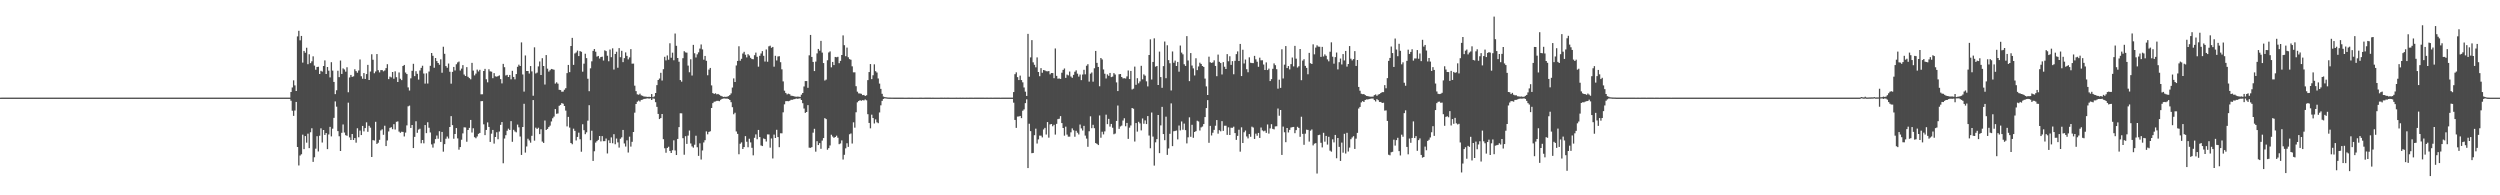 <?xml version="1.0" encoding="UTF-8"?>
<svg xmlns="http://www.w3.org/2000/svg" width="1920" height="150">
  <path d="M0 74.994h1v1.000H0zM1 74.982h1v1.000H1zM2 74.981h1v1.000H2zM3 74.980h1v1.000H3zM4 74.980h1v1.000H4zM5 74.978h1v1.000H5zM6 74.979h1v1.000H6zM7 74.979h1v1.000H7zM8 74.980h1v1.000H8zM9 74.981h1v1.000H9zM10 74.981h1v1.000H10zM11 74.979h1v1.000H11zM12 74.982h1v1.000H12zM13 74.981h1v1.000H13zM14 74.979h1v1.000H14zM15 74.980h1v1.000H15zM16 74.981h1v1.000H16zM17 74.980h1v1.000H17zM18 74.979h1v1.000H18zM19 74.974h1v1.000H19zM20 74.982h1v1.000H20zM21 74.978h1v1.000H21zM22 74.980h1v1.000H22zM23 74.979h1v1.000H23zM24 74.982h1v1.000H24zM25 74.979h1v1.000H25zM26 74.978h1v1.000H26zM27 74.982h1v1.000H27zM28 74.982h1v1.000H28zM29 74.980h1v1.000H29zM30 74.977h1v1.000H30zM31 74.977h1v1.000H31zM32 74.980h1v1.000H32zM33 74.981h1v1.000H33zM34 74.980h1v1.000H34zM35 74.979h1v1.000H35zM36 74.980h1v1.000H36zM37 74.980h1v1.000H37zM38 74.980h1v1.000H38zM39 74.981h1v1.000H39zM40 74.980h1v1.000H40zM41 74.979h1v1.000H41zM42 74.978h1v1.000H42zM43 74.980h1v1.000H43zM44 74.981h1v1.000H44zM45 74.979h1v1.000H45zM46 74.977h1v1.000H46zM47 74.981h1v1.000H47zM48 74.982h1v1.000H48zM49 74.981h1v1.000H49zM50 74.980h1v1.000H50zM51 74.979h1v1.000H51zM52 74.980h1v1.000H52zM53 74.981h1v1.000H53zM54 74.981h1v1.000H54zM55 74.978h1v1.000H55zM56 74.977h1v1.000H56zM57 74.979h1v1.000H57zM58 74.978h1v1.000H58zM59 74.979h1v1.000H59zM60 74.978h1v1.000H60zM61 74.979h1v1.000H61zM62 74.978h1v1.000H62zM63 74.980h1v1.000H63zM64 74.978h1v1.000H64zM65 74.978h1v1.000H65zM66 74.978h1v1.000H66zM67 74.977h1v1.000H67zM68 74.981h1v1.000H68zM69 74.978h1v1.000H69zM70 74.980h1v1.000H70zM71 74.977h1v1.000H71zM72 74.981h1v1.000H72zM73 74.980h1v1.000H73zM74 74.979h1v1.000H74zM75 74.979h1v1.000H75zM76 74.977h1v1.000H76zM77 74.979h1v1.000H77zM78 74.979h1v1.000H78zM79 74.981h1v1.000H79zM80 74.980h1v1.000H80zM81 74.979h1v1.000H81zM82 74.977h1v1.000H82zM83 74.979h1v1.000H83zM84 74.979h1v1.000H84zM85 74.979h1v1.000H85zM86 74.979h1v1.000H86zM87 74.979h1v1.000H87zM88 74.977h1v1.000H88zM89 74.980h1v1.000H89zM90 74.980h1v1.000H90zM91 74.979h1v1.000H91zM92 74.981h1v1.000H92zM93 74.979h1v1.000H93zM94 74.981h1v1.000H94zM95 74.979h1v1.000H95zM96 74.980h1v1.000H96zM97 74.977h1v1.000H97zM98 74.979h1v1.000H98zM99 74.980h1v1.000H99zM100 74.981h1v1.000H100zM101 74.980h1v1.000H101zM102 74.981h1v1.000H102zM103 74.981h1v1.000H103zM104 74.979h1v1.000H104zM105 74.980h1v1.000H105zM106 74.979h1v1.000H106zM107 74.979h1v1.000H107zM108 74.977h1v1.000H108zM109 74.980h1v1.000H109zM110 74.980h1v1.000H110zM111 74.977h1v1.000H111zM112 74.980h1v1.000H112zM113 74.980h1v1.000H113zM114 74.981h1v1.000H114zM115 74.979h1v1.000H115zM116 74.981h1v1.000H116zM117 74.981h1v1.000H117zM118 74.981h1v1.000H118zM119 74.978h1v1.000H119zM120 74.979h1v1.000H120zM121 74.980h1v1.000H121zM122 74.980h1v1.000H122zM123 74.979h1v1.000H123zM124 74.980h1v1.000H124zM125 74.981h1v1.000H125zM126 74.981h1v1.000H126zM127 74.977h1v1.000H127zM128 74.981h1v1.000H128zM129 74.979h1v1.000H129zM130 74.980h1v1.000H130zM131 74.980h1v1.000H131zM132 74.981h1v1.000H132zM133 74.978h1v1.000H133zM134 74.977h1v1.000H134zM135 74.981h1v1.000H135zM136 74.981h1v1.000H136zM137 74.982h1v1.000H137zM138 74.980h1v1.000H138zM139 74.981h1v1.000H139zM140 74.979h1v1.000H140zM141 74.978h1v1.000H141zM142 74.981h1v1.000H142zM143 74.976h1v1.000H143zM144 74.980h1v1.000H144zM145 74.977h1v1.000H145zM146 74.979h1v1.000H146zM147 74.980h1v1.000H147zM148 74.979h1v1.000H148zM149 74.979h1v1.000H149zM150 74.980h1v1.000H150zM151 74.981h1v1.000H151zM152 74.977h1v1.000H152zM153 74.980h1v1.000H153zM154 74.978h1v1.000H154zM155 74.979h1v1.000H155zM156 74.978h1v1.000H156zM157 74.980h1v1.000H157zM158 74.977h1v1.000H158zM159 74.978h1v1.000H159zM160 74.982h1v1.000H160zM161 74.980h1v1.000H161zM162 74.982h1v1.000H162zM163 74.980h1v1.000H163zM164 74.978h1v1.000H164zM165 74.978h1v1.000H165zM166 74.980h1v1.000H166zM167 74.979h1v1.000H167zM168 74.980h1v1.000H168zM169 74.976h1v1.000H169zM170 74.976h1v1.000H170zM171 74.980h1v1.000H171zM172 74.979h1v1.000H172zM173 74.979h1v1.000H173zM174 74.980h1v1.000H174zM175 74.978h1v1.000H175zM176 74.978h1v1.000H176zM177 74.980h1v1.000H177zM178 74.979h1v1.000H178zM179 74.979h1v1.000H179zM180 74.981h1v1.000H180zM181 74.980h1v1.000H181zM182 74.979h1v1.000H182zM183 74.980h1v1.000H183zM184 74.976h1v1.000H184zM185 74.977h1v1.000H185zM186 74.981h1v1.000H186zM187 74.982h1v1.000H187zM188 74.980h1v1.000H188zM189 74.981h1v1.000H189zM190 74.982h1v1.000H190zM191 74.976h1v1.000H191zM192 74.982h1v1.000H192zM193 74.980h1v1.000H193zM194 74.980h1v1.000H194zM195 74.981h1v1.000H195zM196 74.980h1v1.000H196zM197 74.979h1v1.000H197zM198 74.981h1v1.000H198zM199 74.980h1v1.000H199zM200 74.980h1v1.000H200zM201 74.978h1v1.000H201zM202 74.977h1v1.000H202zM203 74.977h1v1.000H203zM204 74.978h1v1.000H204zM205 74.979h1v1.000H205zM206 74.979h1v1.000H206zM207 74.979h1v1.000H207zM208 74.979h1v1.000H208zM209 74.980h1v1.000H209zM210 74.976h1v1.000H210zM211 74.977h1v1.000H211zM212 74.978h1v1.000H212zM213 74.981h1v1.000H213zM214 74.983h1v1.000H214zM215 74.978h1v1.000H215zM216 74.978h1v1.000H216zM217 74.979h1v1.000H217zM218 74.977h1v1.000H218zM219 74.978h1v1.000H219zM220 74.980h1v1.000H220zM221 74.979h1v1.000H221zM222 74.978h1v1.000H222zM223 70.678h1v6.701H223zM224 67.166h1v17.887H224zM225 61.720h1v27.256H225zM226 65.596h1v19.280H226zM227 69.871h1v8.427H227zM228 27.955h1v84.940H228zM229 23.649h1v103.404H229zM230 30.958h1v88.467H230zM231 27.616h1v90.879H231zM232 48.078h1v55.349H232zM233 39.111h1v75.443H233zM234 40.510h1v64.005H234zM235 36.660h1v72.884H235zM236 49.280h1v53.387H236zM237 41.676h1v72.110H237zM238 48.500h1v53.068H238zM239 47.121h1v51.401H239zM240 43.261h1v81.059H240zM241 50.377h1v70.429H241zM242 53.577h1v60.595H242zM243 51.448h1v53.164H243zM244 51.244h1v65.084H244zM245 56.854h1v47.415H245zM246 54.385h1v44.186H246zM247 55.013h1v54.450H247zM248 50.706h1v49.130H248zM249 46.364h1v57.268H249zM250 56.834h1v45.344H250zM251 51.480h1v63.058H251zM252 54.270h1v48.991H252zM253 59.434h1v38.008H253zM254 47.769h1v57.010H254zM255 54.226h1v44.613H255zM256 62.904h1v27.628H256zM257 72.275h1v5.602H257zM258 69.311h1v12.604H258zM259 54.336h1v46.395H259zM260 59.244h1v45.417H260zM261 46.510h1v69.473H261zM262 56.766h1v45.206H262zM263 52.549h1v43.016H263zM264 53.340h1v48.429H264zM265 55.060h1v48.753H265zM266 51.662h1v52.625H266zM267 70.860h1v7.978H267zM268 59.495h1v46.033H268zM269 57.543h1v49.988H269zM270 59.027h1v43.869H270zM271 58.635h1v48.905H271zM272 53.216h1v52.813H272zM273 54.631h1v54.921H273zM274 55.859h1v42.625H274zM275 54.126h1v51.295H275zM276 45.654h1v54.657H276zM277 58.551h1v45.201H277zM278 60.483h1v36.244H278zM279 56.131h1v44.765H279zM280 60.602h1v37.776H280zM281 56.906h1v37.022H281zM282 49.808h1v51.397H282zM283 61.446h1v35.178H283zM284 54.945h1v43.112H284zM285 41.672h1v78.905H285zM286 45.887h1v61.752H286zM287 56.283h1v51.671H287zM288 54.895h1v38.650H288zM289 41.528h1v69.009H289zM290 53.938h1v55.681H290zM291 55.619h1v51.755H291zM292 53.864h1v46.341H292zM293 53.806h1v45.543H293zM294 54.776h1v48.773H294zM295 54.100h1v42.467H295zM296 52.301h1v59.901H296zM297 49.329h1v58.532H297zM298 60.761h1v40.213H298zM299 58.849h1v39.350H299zM300 59.425h1v38.248H300zM301 55.286h1v43.950H301zM302 60.457h1v34.946H302zM303 54.800h1v44.658H303zM304 59.269h1v34.256H304zM305 62.990h1v30.250H305zM306 55.663h1v45.401H306zM307 60.457h1v41.513H307zM308 61.527h1v39.637H308zM309 50.696h1v50.640H309zM310 49.872h1v54.932H310zM311 55.714h1v46.113H311zM312 56.877h1v39.426H312zM313 67.111h1v14.541H313zM314 69.510h1v11.583H314zM315 60.155h1v38.123H315zM316 54.362h1v41.632H316zM317 49.019h1v64.702H317zM318 58.490h1v46.613H318zM319 54.699h1v38.447H319zM320 56.660h1v45.319H320zM321 61.133h1v38.425H321zM322 54.138h1v44.733H322zM323 52.124h1v57.888H323zM324 50.482h1v57.020H324zM325 56.490h1v53.610H325zM326 64.230h1v31.809H326zM327 56.336h1v45.895H327zM328 64.138h1v29.759H328zM329 54.926h1v43.174H329zM330 50.510h1v51.225H330zM331 40.706h1v70.200H331zM332 42.865h1v70.479H332zM333 52.017h1v58.128H333zM334 44.529h1v62.302H334zM335 46.895h1v57.219H335zM336 48.364h1v58.196H336zM337 49.710h1v51.059H337zM338 45.572h1v63.425H338zM339 55.836h1v45.473H339zM340 35.879h1v80.622H340zM341 41.340h1v69.376H341zM342 50.735h1v55.805H342zM343 52.036h1v52.829H343zM344 48.801h1v57.616H344zM345 55.105h1v42.449H345zM346 64.278h1v24.909H346zM347 55.203h1v40.906H347zM348 51.400h1v55.124H348zM349 54.138h1v48.794H349zM350 49.343h1v48.987H350zM351 47.943h1v58.325H351zM352 47.251h1v67.678H352zM353 54.174h1v58.764H353zM354 52.709h1v54.629H354zM355 50.041h1v52.410H355zM356 57.265h1v40.551H356zM357 58.367h1v39.527H357zM358 51.575h1v57.261H358zM359 58.982h1v40.842H359zM360 60.014h1v38.168H360zM361 60.907h1v31.211H361zM362 48.269h1v53.528H362zM363 54.204h1v44.318H363zM364 57.920h1v47.426H364zM365 56.538h1v49.659H365zM366 53.470h1v51.346H366zM367 54.895h1v47.907H367zM368 53.612h1v48.459H368zM369 72.452h1v5.284H369zM370 72.394h1v5.251H370zM371 54.534h1v40.964H371zM372 52.882h1v50.925H372zM373 60.876h1v38.919H373zM374 63.217h1v30.802H374zM375 53.212h1v44.262H375zM376 54.799h1v54.199H376zM377 55.028h1v47.618H377zM378 60.054h1v39.732H378zM379 56.153h1v54.110H379zM380 58.616h1v46.577H380zM381 58.900h1v42.693H381zM382 58.462h1v48.495H382zM383 57.911h1v43.109H383zM384 60.775h1v35.140H384zM385 64.037h1v29.693H385zM386 49.073h1v76.316H386zM387 51.609h1v54.804H387zM388 57.981h1v45.831H388zM389 57.500h1v42.908H389zM390 59.143h1v39.675H390zM391 57.529h1v42.323H391zM392 60.928h1v32.122H392zM393 54.399h1v54.526H393zM394 59.082h1v40.583H394zM395 60.932h1v40.026H395zM396 56.880h1v44.746H396zM397 51.304h1v44.401H397zM398 49.668h1v48.126H398zM399 50.695h1v54.168H399zM400 32.544h1v86.468H400zM401 57.206h1v40.352H401zM402 70.357h1v9.359H402zM403 42.595h1v74.610H403zM404 54.524h1v57.953H404zM405 54.550h1v51.974H405zM406 56.469h1v51.395H406zM407 50.714h1v58.850H407zM408 54.842h1v49.458H408zM409 73.547h1v3.314H409zM410 36.357h1v71.658H410zM411 56.428h1v41.645H411zM412 55.734h1v43.290H412zM413 51.011h1v47.076H413zM414 47.195h1v55.795H414zM415 57.583h1v41.702H415zM416 44.702h1v64.059H416zM417 50.695h1v59.067H417zM418 64.942h1v27.607H418zM419 42.290h1v57.551H419zM420 52.752h1v46.270H420zM421 55.012h1v42.584H421zM422 53.898h1v42.589H422zM423 52.954h1v40.327H423zM424 53.192h1v37.632H424zM425 53.540h1v36.024H425zM426 64.202h1v19.542H426zM427 63.210h1v24.175H427zM428 64.279h1v22.869H428zM429 68.969h1v12.294H429zM430 69.158h1v11.395H430zM431 70.462h1v8.716H431zM432 70.368h1v9.281H432zM433 68.920h1v12.505H433zM434 67.725h1v17.222H434zM435 56.157h1v40.925H435zM436 49.869h1v39.896H436zM437 55.380h1v42.608H437zM438 35.353h1v74.448H438zM439 29.107h1v81.683H439zM440 49.801h1v49.041H440zM441 41.084h1v59.410H441zM442 40.307h1v67.565H442zM443 38.868h1v66.285H443zM444 43.039h1v58.859H444zM445 39.199h1v67.754H445zM446 39.805h1v76.711H446zM447 55.029h1v40.395H447zM448 48.898h1v51.097H448zM449 41.265h1v61.805H449zM450 44.629h1v57.026H450zM451 60.447h1v32.206H451zM452 70.054h1v10.743H452zM453 52.495h1v55.162H453zM454 47.093h1v53.325H454zM455 39.079h1v84.514H455zM456 37.650h1v78.527H456zM457 39.757h1v69.778H457zM458 43.494h1v64.881H458zM459 42.938h1v64.463H459zM460 44.967h1v59.504H460zM461 43.753h1v64.867H461zM462 43.520h1v61.045H462zM463 46.501h1v61.942H463zM464 38.660h1v69.719H464zM465 39.267h1v67.135H465zM466 42.825h1v75.020H466zM467 47.060h1v60.706H467zM468 38.065h1v71.808H468zM469 43.936h1v61.600H469zM470 37.114h1v72.911H470zM471 53.393h1v49.690H471zM472 41.484h1v69.318H472zM473 39.753h1v66.633H473zM474 52.002h1v57.350H474zM475 36.953h1v76.410H475zM476 43.914h1v62.654H476zM477 39.028h1v66.460H477zM478 47.730h1v52.053H478zM479 44.669h1v65.530H479zM480 40.237h1v72.305H480zM481 42.893h1v64.891H481zM482 45.637h1v71.487H482zM483 44.106h1v60.843H483zM484 37.757h1v74.832H484zM485 48.898h1v60.028H485zM486 48.823h1v52.562H486zM487 65.784h1v20.750H487zM488 70.000h1v9.849H488zM489 72.446h1v5.637H489zM490 72.740h1v4.542H490zM491 71.920h1v6.081H491zM492 73.220h1v3.522H492zM493 73.590h1v2.974H493zM494 74.063h1v1.928H494zM495 74.211h1v1.643H495zM496 74.274h1v1.404H496zM497 74.424h1v1.094H497zM498 74.274h1v1.481H498zM499 74.497h1v1.000H499zM500 72.254h1v4.534H500zM501 74.641h1v1.000H501zM502 74.057h1v1.793H502zM503 71.417h1v7.082H503zM504 65.366h1v16.708H504zM505 61.448h1v26.037H505zM506 60.301h1v31.146H506zM507 55.899h1v34.793H507zM508 61.872h1v25.702H508zM509 53.137h1v53.786H509zM510 43.607h1v70.271H510zM511 46.374h1v70.934H511zM512 42.576h1v71.023H512zM513 45.892h1v66.795H513zM514 33.240h1v82.696H514zM515 44.327h1v73.156H515zM516 40.470h1v74.925H516zM517 46.293h1v61.506H517zM518 25.728h1v89.816H518zM519 35.182h1v83.884H519zM520 44.533h1v62.169H520zM521 47.403h1v50.213H521zM522 61.476h1v25.520H522zM523 62.739h1v24.312H523zM524 44.707h1v61.437H524zM525 39.307h1v79.550H525zM526 40.248h1v64.360H526zM527 40.448h1v70.067H527zM528 50.401h1v53.765H528zM529 55.507h1v44.742H529zM530 45.492h1v64.696H530zM531 57.983h1v54.436H531zM532 34.435h1v78.949H532zM533 40.917h1v70.227H533zM534 44.144h1v60.089H534zM535 41.716h1v71.383H535zM536 40.197h1v79.512H536zM537 37.304h1v72.773H537zM538 34.137h1v88.377H538zM539 37.957h1v77.593H539zM540 45.841h1v63.572H540zM541 42.980h1v64.709H541zM542 46.683h1v54.233H542zM543 57.826h1v45.328H543zM544 53.473h1v47.850H544zM545 52.192h1v48.637H545zM546 65.562h1v17.400H546zM547 71.490h1v7.706H547zM548 72.123h1v6.030H548zM549 71.620h1v6.289H549zM550 72.448h1v5.000H550zM551 72.152h1v5.242H551zM552 72.804h1v4.893H552zM553 73.520h1v3.110H553zM554 73.902h1v2.081H554zM555 74.442h1v1.249H555zM556 74.296h1v1.308H556zM557 74.375h1v1.390H557zM558 74.193h1v1.536H558zM559 73.838h1v2.186H559zM560 73.011h1v3.797H560zM561 71.730h1v6.747H561zM562 67.201h1v15.128H562zM563 60.234h1v27.516H563zM564 62.960h1v23.617H564zM565 50.269h1v50.695H565zM566 46.820h1v56.009H566zM567 35.518h1v82.973H567zM568 46.654h1v63.758H568zM569 45.165h1v64.177H569zM570 41.116h1v73.293H570zM571 39.785h1v73.184H571zM572 42.040h1v62.488H572zM573 44.059h1v64.816H573zM574 41.624h1v71.462H574zM575 42.645h1v63.917H575zM576 44.375h1v64.998H576zM577 45.366h1v68.125H577zM578 45.533h1v73.760H578zM579 42.405h1v63.441H579zM580 40.421h1v62.786H580zM581 43.608h1v63.370H581zM582 51.196h1v48.575H582zM583 42.879h1v62.412H583zM584 41.058h1v70.677H584zM585 39.287h1v72.885H585zM586 42.876h1v63.455H586zM587 47.277h1v59.542H587zM588 37.975h1v70.710H588zM589 47.390h1v55.807H589zM590 35.576h1v67.704H590zM591 35.097h1v78.324H591zM592 36.723h1v69.607H592zM593 36.050h1v85.627H593zM594 51.212h1v52.150H594zM595 42.832h1v63.145H595zM596 46.448h1v53.248H596zM597 43.352h1v61.898H597zM598 43.183h1v69.877H598zM599 47.789h1v54.567H599zM600 53.226h1v49.171H600zM601 62.531h1v23.717H601zM602 69.623h1v10.510H602zM603 71.375h1v6.329H603zM604 72.504h1v5.106H604zM605 71.938h1v5.817H605zM606 72.323h1v5.099H606zM607 73.470h1v3.163H607zM608 73.648h1v3.023H608zM609 73.808h1v2.493H609zM610 74.121h1v1.951H610zM611 74.313h1v1.351H611zM612 74.184h1v1.708H612zM613 74.249h1v1.475H613zM614 74.462h1v1.049H614zM615 72.718h1v4.105H615zM616 71.443h1v7.808H616zM617 66.424h1v16.956H617zM618 62.252h1v24.426H618zM619 62.264h1v23.747H619zM620 67.430h1v13.300H620zM621 42.484h1v70.909H621zM622 26.814h1v86.764H622zM623 43.732h1v69.279H623zM624 47.589h1v54.324H624zM625 54.579h1v44.353H625zM626 47.294h1v69.170H626zM627 40.989h1v67.449H627zM628 37.560h1v73.829H628zM629 38.925h1v70.989H629zM630 31.411h1v82.870H630zM631 40.397h1v67.580H631zM632 48.416h1v57.624H632zM633 61.836h1v28.883H633zM634 61.129h1v30.390H634zM635 46.309h1v68.688H635zM636 40.276h1v73.485H636zM637 39.463h1v72.263H637zM638 51.693h1v51.770H638zM639 47.566h1v57.278H639zM640 49.971h1v55.912H640zM641 43.711h1v61.483H641zM642 43.985h1v60.214H642zM643 43.643h1v62.153H643zM644 48.513h1v62.248H644zM645 46.758h1v63.425H645zM646 42.227h1v65.576H646zM647 27.194h1v95.348H647zM648 34.736h1v84.149H648zM649 43.143h1v70.779H649zM650 36.559h1v73.455H650zM651 43.991h1v68.821H651zM652 45.415h1v57.722H652zM653 45.884h1v56.595H653zM654 50.955h1v59.252H654zM655 55.533h1v38.427H655zM656 55.562h1v42.461H656zM657 66.186h1v20.043H657zM658 70.404h1v8.181H658zM659 71.735h1v5.810H659zM660 71.756h1v5.205H660zM661 72.041h1v5.378H661zM662 73.068h1v3.825H662zM663 72.920h1v4.220H663zM664 73.746h1v2.630H664zM665 73.176h1v3.860H665zM666 61.524h1v26.163H666zM667 55.356h1v39.046H667zM668 49.209h1v49.331H668zM669 60.788h1v27.254H669zM670 57.801h1v32.838H670zM671 49.417h1v45.387H671zM672 54.669h1v37.025H672zM673 55.720h1v38.235H673zM674 60.279h1v34.350H674zM675 64.210h1v22.161H675zM676 68.226h1v12.673H676zM677 72.018h1v5.435H677zM678 74.134h1v1.855H678zM679 74.542h1v1.000H679zM680 74.685h1v1.000H680zM681 74.831h1v1.000H681zM682 74.886h1v1.000H682zM683 74.927h1v1.000H683zM684 74.933h1v1.000H684zM685 74.953h1v1.000H685zM686 74.961h1v1.000H686zM687 74.980h1v1.000H687zM688 74.979h1v1.000H688zM689 74.969h1v1.000H689zM690 74.977h1v1.000H690zM691 74.978h1v1.000H691zM692 74.981h1v1.000H692zM693 74.982h1v1.000H693zM694 74.984h1v1.000H694zM695 74.984h1v1.000H695zM696 74.985h1v1.000H696zM697 74.982h1v1.000H697zM698 74.983h1v1.000H698zM699 74.984h1v1.000H699zM700 74.983h1v1.000H700zM701 74.985h1v1.000H701zM702 74.986h1v1.000H702zM703 74.985h1v1.000H703zM704 74.985h1v1.000H704zM705 74.985h1v1.000H705zM706 74.982h1v1.000H706zM707 74.983h1v1.000H707zM708 74.984h1v1.000H708zM709 74.984h1v1.000H709zM710 74.983h1v1.000H710zM711 74.980h1v1.000H711zM712 74.982h1v1.000H712zM713 74.983h1v1.000H713zM714 74.983h1v1.000H714zM715 74.985h1v1.000H715zM716 74.982h1v1.000H716zM717 74.984h1v1.000H717zM718 74.984h1v1.000H718zM719 74.984h1v1.000H719zM720 74.985h1v1.000H720zM721 74.985h1v1.000H721zM722 74.983h1v1.000H722zM723 74.983h1v1.000H723zM724 74.984h1v1.000H724zM725 74.982h1v1.000H725zM726 74.985h1v1.000H726zM727 74.983h1v1.000H727zM728 74.983h1v1.000H728zM729 74.985h1v1.000H729zM730 74.984h1v1.000H730zM731 74.984h1v1.000H731zM732 74.984h1v1.000H732zM733 74.985h1v1.000H733zM734 74.983h1v1.000H734zM735 74.984h1v1.000H735zM736 74.985h1v1.000H736zM737 74.980h1v1.000H737zM738 74.984h1v1.000H738zM739 74.983h1v1.000H739zM740 74.984h1v1.000H740zM741 74.984h1v1.000H741zM742 74.982h1v1.000H742zM743 74.984h1v1.000H743zM744 74.982h1v1.000H744zM745 74.983h1v1.000H745zM746 74.983h1v1.000H746zM747 74.984h1v1.000H747zM748 74.983h1v1.000H748zM749 74.983h1v1.000H749zM750 74.982h1v1.000H750zM751 74.983h1v1.000H751zM752 74.983h1v1.000H752zM753 74.983h1v1.000H753zM754 74.981h1v1.000H754zM755 74.981h1v1.000H755zM756 74.984h1v1.000H756zM757 74.983h1v1.000H757zM758 74.983h1v1.000H758zM759 74.984h1v1.000H759zM760 74.982h1v1.000H760zM761 74.980h1v1.000H761zM762 74.984h1v1.000H762zM763 74.983h1v1.000H763zM764 74.981h1v1.000H764zM765 74.983h1v1.000H765zM766 74.982h1v1.000H766zM767 74.980h1v1.000H767zM768 74.985h1v1.000H768zM769 74.983h1v1.000H769zM770 74.982h1v1.000H770zM771 74.983h1v1.000H771zM772 74.983h1v1.000H772zM773 74.983h1v1.000H773zM774 74.983h1v1.000H774zM775 74.983h1v1.000H775zM776 74.982h1v1.000H776zM777 74.982h1v1.000H777zM778 70.690h1v8.151H778zM779 56.989h1v35.133H779zM780 55.564h1v42.643H780zM781 59.226h1v30.337H781zM782 61.514h1v27.943H782zM783 58.079h1v30.966H783zM784 61.515h1v29.188H784zM785 63.233h1v21.801H785zM786 67.174h1v16.830H786zM787 70.414h1v8.807H787zM788 73.678h1v2.612H788zM789 26.030h1v103.041H789zM790 58.912h1v36.133H790zM791 44.079h1v56.627H791zM792 30.799h1v86.835H792zM793 47.862h1v69.594H793zM794 49.754h1v54.079H794zM795 51.729h1v47.086H795zM796 44.106h1v66.154H796zM797 55.271h1v51.781H797zM798 58.517h1v45.635H798zM799 52.315h1v51.891H799zM800 55.857h1v49.642H800zM801 53.763h1v45.649H801zM802 54.063h1v44.151H802zM803 54.687h1v48.651H803zM804 54.769h1v38.993H804zM805 54.568h1v51.162H805zM806 57.077h1v38.444H806zM807 56.047h1v39.162H807zM808 56.117h1v40.842H808zM809 60.064h1v35.794H809zM810 37.244h1v66.138H810zM811 58.278h1v36.838H811zM812 60.419h1v31.065H812zM813 60.284h1v30.923H813zM814 60.639h1v28.527H814zM815 55.867h1v38.662H815zM816 53.646h1v44.657H816zM817 52.588h1v51.601H817zM818 59.798h1v37.493H818zM819 57.309h1v46.053H819zM820 57.890h1v47.082H820zM821 54.936h1v50.014H821zM822 58.780h1v42.841H822zM823 59.758h1v38.828H823zM824 57.508h1v42.568H824zM825 55.077h1v49.936H825zM826 54.033h1v46.423H826zM827 56.594h1v45.351H827zM828 58.821h1v44.433H828zM829 57.254h1v38.362H829zM830 61.563h1v37.051H830zM831 57.232h1v43.020H831zM832 53.582h1v43.106H832zM833 57.087h1v47.041H833zM834 50.470h1v55.995H834zM835 49.285h1v63.446H835zM836 62.678h1v38.124H836zM837 56.588h1v32.766H837zM838 55.653h1v42.784H838zM839 62.729h1v33.120H839zM840 52.429h1v46.030H840zM841 39.131h1v70.722H841zM842 48.260h1v62.208H842zM843 51.405h1v59.987H843zM844 66.237h1v22.444H844zM845 44.562h1v61.222H845zM846 45.682h1v55.501H846zM847 53.351h1v49.856H847zM848 56.618h1v44.285H848zM849 60.257h1v27.791H849zM850 57.132h1v38.212H850zM851 58.227h1v33.085H851zM852 56.029h1v41.207H852zM853 59.249h1v35.911H853zM854 58.810h1v39.289H854zM855 56.150h1v46.980H855zM856 57.248h1v45.293H856zM857 63.284h1v29.569H857zM858 69.946h1v11.122H858zM859 57.021h1v41.931H859zM860 56.842h1v40.291H860zM861 59.117h1v37.357H861zM862 60.201h1v32.351H862zM863 60.032h1v30.794H863zM864 60.306h1v36.675H864zM865 58.699h1v35.690H865zM866 54.105h1v52.542H866zM867 60.712h1v37.332H867zM868 54.486h1v41.851H868zM869 68.692h1v14.243H869zM870 68.076h1v15.439H870zM871 51.133h1v57.568H871zM872 65.148h1v29.388H872zM873 60.059h1v41.024H873zM874 64.022h1v29.533H874zM875 62.499h1v32.246H875zM876 50.557h1v49.600H876zM877 60.913h1v30.087H877zM878 57.117h1v37.928H878zM879 58.100h1v34.364H879zM880 62.478h1v32.804H880zM881 66.329h1v22.789H881zM882 42.259h1v61.815H882zM883 30.228h1v83.663H883zM884 61.065h1v25.380H884zM885 47.586h1v57.342H885zM886 29.446h1v97.746H886zM887 51.226h1v58.080H887zM888 50.694h1v56.169H888zM889 65.261h1v23.038H889zM890 39.629h1v77.980H890zM891 59.195h1v37.115H891zM892 67.445h1v14.651H892zM893 50.810h1v52.161H893zM894 31.909h1v75.751H894zM895 60.082h1v29.514H895zM896 34.782h1v84.170H896zM897 46.195h1v67.830H897zM898 48.613h1v54.167H898zM899 69.453h1v9.971H899zM900 39.539h1v72.712H900zM901 48.190h1v52.599H901zM902 46.548h1v54.001H902zM903 50.667h1v49.584H903zM904 47.556h1v59.492H904zM905 55.038h1v41.383H905zM906 34.974h1v65.184H906zM907 40.375h1v52.915H907zM908 41.729h1v57.891H908zM909 49.331h1v45.606H909zM910 50.657h1v49.273H910zM911 27.762h1v82.384H911zM912 46.425h1v59.056H912zM913 62.303h1v27.795H913zM914 40.765h1v64.279H914zM915 50.335h1v45.536H915zM916 52.522h1v53.308H916zM917 57.959h1v43.424H917zM918 44.736h1v55.993H918zM919 53.882h1v38.863H919zM920 51.040h1v42.253H920zM921 48.142h1v52.088H921zM922 49.100h1v48.741H922zM923 50.708h1v46.474H923zM924 51.417h1v43.874H924zM925 60.377h1v29.517H925zM926 66.359h1v16.658H926zM927 72.952h1v3.965H927zM928 43.518h1v66.132H928zM929 47.814h1v48.854H929zM930 48.330h1v55.723H930zM931 47.936h1v53.990H931zM932 46.358h1v53.386H932zM933 50.623h1v45.957H933zM934 58.499h1v33.707H934zM935 41.911h1v60.770H935zM936 47.464h1v52.507H936zM937 48.417h1v52.433H937zM938 57.212h1v35.843H938zM939 47.703h1v52.781H939zM940 51.251h1v45.309H940zM941 52.975h1v43.578H941zM942 41.589h1v62.012H942zM943 47.075h1v50.738H943zM944 43.194h1v60.511H944zM945 49.816h1v48.292H945zM946 46.937h1v51.224H946zM947 57.035h1v40.222H947zM948 46.708h1v55.478H948zM949 41.567h1v65.843H949zM950 39.490h1v64.877H950zM951 46.837h1v52.775H951zM952 33.759h1v82.736H952zM953 58.407h1v39.392H953zM954 38.179h1v71.644H954zM955 48.729h1v52.875H955zM956 45.711h1v54.560H956zM957 53.149h1v51.675H957zM958 55.486h1v50.825H958zM959 44.017h1v58.935H959zM960 48.171h1v56.911H960zM961 48.429h1v48.834H961zM962 48.493h1v49.434H962zM963 42.926h1v63.751H963zM964 45.590h1v57.049H964zM965 47.412h1v56.835H965zM966 51.322h1v50.788H966zM967 44.294h1v61.657H967zM968 46.339h1v51.606H968zM969 46.308h1v53.854H969zM970 49.575h1v51.305H970zM971 53.738h1v46.591H971zM972 47.930h1v54.089H972zM973 53.786h1v41.822H973zM974 52.709h1v49.895H974zM975 62.276h1v36.309H975zM976 60.775h1v34.590H976zM977 52.843h1v46.129H977zM978 48.712h1v50.676H978zM979 50.070h1v46.992H979zM980 53.161h1v43.835H980zM981 68.099h1v15.272H981zM982 61.160h1v27.705H982zM983 67.465h1v17.022H983zM984 37.859h1v81.119H984zM985 60.279h1v36.948H985zM986 49.659h1v51.923H986zM987 35.399h1v73.814H987zM988 52.267h1v46.027H988zM989 50.756h1v50.968H989zM990 53.284h1v46.454H990zM991 49.244h1v48.703H991zM992 44.172h1v53.484H992zM993 50.989h1v46.485H993zM994 35.216h1v67.105H994zM995 45.071h1v54.872H995zM996 51.885h1v45.482H996zM997 50.888h1v47.345H997zM998 37.621h1v67.459H998zM999 61.618h1v28.012H999zM1000 46.541h1v56.281H1000zM1001 45.480h1v65.751H1001zM1002 50.572h1v52.104H1002zM1003 52.144h1v47.420H1003zM1004 57.059h1v42.730H1004zM1005 40.586h1v68.152H1005zM1006 48.559h1v51.809H1006zM1007 49.165h1v50.275H1007zM1008 34.038h1v77.619H1008zM1009 41.746h1v68.606H1009zM1010 36.542h1v73.399H1010zM1011 34.833h1v98.430H1011zM1012 35.776h1v68.000H1012zM1013 35.868h1v67.602H1013zM1014 43.667h1v65.989H1014zM1015 35.969h1v77.231H1015zM1016 43.389h1v58.585H1016zM1017 41.769h1v67.054H1017zM1018 42.866h1v61.515H1018zM1019 45.593h1v65.483H1019zM1020 47.096h1v57.955H1020zM1021 39.711h1v76.003H1021zM1022 32.528h1v83.977H1022zM1023 43.530h1v63.464H1023zM1024 48.900h1v60.476H1024zM1025 43.900h1v59.733H1025zM1026 40.322h1v81.228H1026zM1027 53.275h1v52.692H1027zM1028 47.786h1v65.004H1028zM1029 44.955h1v78.641H1029zM1030 49.510h1v60.012H1030zM1031 41.512h1v75.731H1031zM1032 46.440h1v56.313H1032zM1033 39.114h1v78.785H1033zM1034 51.138h1v50.829H1034zM1035 49.138h1v67.244H1035zM1036 35.368h1v77.967H1036zM1037 45.049h1v61.841H1037zM1038 46.383h1v59.213H1038zM1039 45.385h1v59.207H1039zM1040 39.286h1v75.084H1040zM1041 50.621h1v55.877H1041zM1042 46.104h1v55.930H1042zM1043 66.761h1v16.582H1043zM1044 69.706h1v12.405H1044zM1045 72.008h1v6.638H1045zM1046 72.320h1v5.367H1046zM1047 72.246h1v6.085H1047zM1048 72.997h1v3.829H1048zM1049 73.662h1v2.687H1049zM1050 73.840h1v2.570H1050zM1051 74.088h1v1.979H1051zM1052 74.226h1v1.624H1052zM1053 74.230h1v1.418H1053zM1054 74.214h1v1.466H1054zM1055 73.068h1v3.758H1055zM1056 72.539h1v5.383H1056zM1057 73.599h1v2.552H1057zM1058 72.585h1v4.388H1058zM1059 72.224h1v6.042H1059zM1060 71.437h1v6.849H1060zM1061 70.766h1v8.321H1061zM1062 70.736h1v8.184H1062zM1063 65.376h1v19.559H1063zM1064 67.793h1v16.983H1064zM1065 60.003h1v32.893H1065zM1066 46.721h1v72.131H1066zM1067 44.476h1v74.842H1067zM1068 35.755h1v81.162H1068zM1069 40.770h1v75.829H1069zM1070 51.421h1v55.825H1070zM1071 29.575h1v82.239H1071zM1072 38.034h1v69.568H1072zM1073 43.168h1v62.677H1073zM1074 33.654h1v82.421H1074zM1075 38.994h1v80.426H1075zM1076 49.397h1v54.038H1076zM1077 47.889h1v57.135H1077zM1078 63.534h1v23.342H1078zM1079 65.822h1v18.904H1079zM1080 46.750h1v66.100H1080zM1081 38.134h1v80.396H1081zM1082 41.422h1v64.946H1082zM1083 39.891h1v69.785H1083zM1084 37.834h1v68.109H1084zM1085 46.529h1v46.705H1085zM1086 44.918h1v61.141H1086zM1087 44.880h1v59.688H1087zM1088 38.440h1v77.369H1088zM1089 45.130h1v62.471H1089zM1090 41.084h1v65.200H1090zM1091 46.967h1v72.027H1091zM1092 30.588h1v90.488H1092zM1093 35.789h1v84.796H1093zM1094 34.515h1v78.087H1094zM1095 38.798h1v76.595H1095zM1096 47.202h1v61.028H1096zM1097 44.549h1v62.791H1097zM1098 47.293h1v58.256H1098zM1099 54.458h1v47.128H1099zM1100 51.580h1v45.340H1100zM1101 53.693h1v50.639H1101zM1102 64.153h1v20.356H1102zM1103 70.262h1v8.969H1103zM1104 72.050h1v6.109H1104zM1105 72.233h1v5.799H1105zM1106 72.036h1v6.912H1106zM1107 71.256h1v7.567H1107zM1108 61.762h1v25.938H1108zM1109 50.911h1v45.697H1109zM1110 53.377h1v36.361H1110zM1111 55.297h1v34.006H1111zM1112 55.326h1v34.732H1112zM1113 62.095h1v23.254H1113zM1114 54.450h1v41.931H1114zM1115 61.376h1v30.069H1115zM1116 55.243h1v39.838H1116zM1117 55.986h1v34.560H1117zM1118 55.483h1v39.236H1118zM1119 48.643h1v46.944H1119zM1120 56.367h1v38.709H1120zM1121 44.676h1v64.750H1121zM1122 32.931h1v99.530H1122zM1123 28.391h1v97.202H1123zM1124 41.553h1v72.905H1124zM1125 38.895h1v74.220H1125zM1126 38.033h1v83.871H1126zM1127 41.780h1v70.237H1127zM1128 40.361h1v72.414H1128zM1129 39.508h1v65.570H1129zM1130 35.568h1v87.662H1130zM1131 46.043h1v63.805H1131zM1132 46.453h1v74.895H1132zM1133 39.405h1v69.365H1133zM1134 37.839h1v76.820H1134zM1135 46.649h1v64.296H1135zM1136 43.196h1v65.317H1136zM1137 40.810h1v83.241H1137zM1138 50.220h1v50.065H1138zM1139 43.064h1v65.468H1139zM1140 38.105h1v71.907H1140zM1141 43.819h1v74.165H1141zM1142 40.642h1v68.440H1142zM1143 40.056h1v67.215H1143zM1144 40.411h1v78.644H1144zM1145 54.289h1v55.783H1145zM1146 40.878h1v66.234H1146zM1147 12.739h1v105.684H1147zM1148 30.092h1v81.788H1148zM1149 39.194h1v72.339H1149zM1150 45.434h1v65.811H1150zM1151 41.466h1v68.581H1151zM1152 47.770h1v63.225H1152zM1153 41.345h1v65.387H1153zM1154 36.117h1v77.969H1154zM1155 48.735h1v61.929H1155zM1156 49.989h1v50.411H1156zM1157 55.954h1v39.260H1157zM1158 70.644h1v10.363H1158zM1159 70.838h1v7.899H1159zM1160 72.242h1v5.450H1160zM1161 71.323h1v6.421H1161zM1162 72.754h1v5.317H1162zM1163 73.212h1v3.529H1163zM1164 73.184h1v3.512H1164zM1165 73.938h1v2.399H1165zM1166 74.016h1v1.932H1166zM1167 74.245h1v1.503H1167zM1168 74.061h1v1.741H1168zM1169 74.320h1v1.429H1169zM1170 74.313h1v1.221H1170zM1171 73.638h1v2.337H1171zM1172 72.885h1v4.604H1172zM1173 70.980h1v8.210H1173zM1174 67.915h1v12.351H1174zM1175 64.642h1v21.488H1175zM1176 70.600h1v11.426H1176zM1177 48.343h1v61.789H1177zM1178 36.050h1v83.917H1178zM1179 36.102h1v72.627H1179zM1180 42.774h1v63.987H1180zM1181 55.657h1v42.828H1181zM1182 24.715h1v100.373H1182zM1183 40.684h1v72.971H1183zM1184 40.912h1v69.514H1184zM1185 35.919h1v82.152H1185zM1186 41.075h1v79.751H1186zM1187 46.866h1v58.489H1187zM1188 48.256h1v57.558H1188zM1189 60.603h1v28.693H1189zM1190 67.059h1v18.765H1190zM1191 59.746h1v41.316H1191zM1192 33.055h1v86.668H1192zM1193 47.731h1v61.176H1193zM1194 43.371h1v66.403H1194zM1195 37.006h1v76.574H1195zM1196 47.496h1v51.269H1196zM1197 48.388h1v64.455H1197zM1198 41.648h1v65.485H1198zM1199 26.207h1v95.532H1199zM1200 39.698h1v65.231H1200zM1201 45.273h1v62.603H1201zM1202 37.969h1v81.246H1202zM1203 29.363h1v101.789H1203zM1204 27.519h1v88.435H1204zM1205 34.242h1v77.608H1205zM1206 36.323h1v79.524H1206zM1207 38.334h1v65.706H1207zM1208 45.772h1v64.514H1208zM1209 46.828h1v55.590H1209zM1210 45.812h1v54.686H1210zM1211 53.501h1v41.216H1211zM1212 52.780h1v40.582H1212zM1213 63.537h1v23.729H1213zM1214 70.184h1v8.881H1214zM1215 71.702h1v6.815H1215zM1216 72.212h1v6.402H1216zM1217 72.308h1v5.730H1217zM1218 72.816h1v4.927H1218zM1219 71.859h1v5.704H1219zM1220 72.653h1v3.878H1220zM1221 73.534h1v4.351H1221zM1222 58.507h1v29.864H1222zM1223 52.426h1v41.429H1223zM1224 50.778h1v51.941H1224zM1225 63.431h1v23.268H1225zM1226 58.471h1v34.049H1226zM1227 53.728h1v42.917H1227zM1228 57.065h1v33.613H1228zM1229 60.707h1v31.964H1229zM1230 59.765h1v30.857H1230zM1231 65.568h1v19.768H1231zM1232 68.468h1v12.511H1232zM1233 72.189h1v5.169H1233zM1234 73.887h1v2.431H1234zM1235 74.280h1v1.414H1235zM1236 74.692h1v1.000H1236zM1237 74.781h1v1.000H1237zM1238 74.855h1v1.000H1238zM1239 74.893h1v1.000H1239zM1240 74.929h1v1.000H1240zM1241 74.962h1v1.000H1241zM1242 74.961h1v1.000H1242zM1243 74.978h1v1.000H1243zM1244 74.974h1v1.000H1244zM1245 74.970h1v1.000H1245zM1246 74.973h1v1.000H1246zM1247 74.977h1v1.000H1247zM1248 74.981h1v1.000H1248zM1249 74.980h1v1.000H1249zM1250 74.983h1v1.000H1250zM1251 74.982h1v1.000H1251zM1252 74.981h1v1.000H1252zM1253 74.982h1v1.000H1253zM1254 74.982h1v1.000H1254zM1255 74.982h1v1.000H1255zM1256 74.984h1v1.000H1256zM1257 74.983h1v1.000H1257zM1258 74.981h1v1.000H1258zM1259 74.984h1v1.000H1259zM1260 74.982h1v1.000H1260zM1261 74.983h1v1.000H1261zM1262 74.980h1v1.000H1262zM1263 74.982h1v1.000H1263zM1264 74.984h1v1.000H1264zM1265 74.981h1v1.000H1265zM1266 74.981h1v1.000H1266zM1267 74.981h1v1.000H1267zM1268 74.980h1v1.000H1268zM1269 74.982h1v1.000H1269zM1270 74.984h1v1.000H1270zM1271 74.983h1v1.000H1271zM1272 74.979h1v1.000H1272zM1273 74.982h1v1.000H1273zM1274 74.984h1v1.000H1274zM1275 74.981h1v1.000H1275zM1276 74.983h1v1.000H1276zM1277 74.981h1v1.000H1277zM1278 74.982h1v1.000H1278zM1279 74.982h1v1.000H1279zM1280 74.983h1v1.000H1280zM1281 74.982h1v1.000H1281zM1282 74.981h1v1.000H1282zM1283 74.984h1v1.000H1283zM1284 74.982h1v1.000H1284zM1285 74.982h1v1.000H1285zM1286 74.982h1v1.000H1286zM1287 74.981h1v1.000H1287zM1288 74.982h1v1.000H1288zM1289 74.979h1v1.000H1289zM1290 74.982h1v1.000H1290zM1291 74.981h1v1.000H1291zM1292 74.981h1v1.000H1292zM1293 74.980h1v1.000H1293zM1294 74.983h1v1.000H1294zM1295 74.980h1v1.000H1295zM1296 74.981h1v1.000H1296zM1297 74.982h1v1.000H1297zM1298 74.979h1v1.000H1298zM1299 74.983h1v1.000H1299zM1300 74.983h1v1.000H1300zM1301 74.981h1v1.000H1301zM1302 74.983h1v1.000H1302zM1303 74.980h1v1.000H1303zM1304 74.981h1v1.000H1304zM1305 74.982h1v1.000H1305zM1306 74.978h1v1.000H1306zM1307 74.980h1v1.000H1307zM1308 74.982h1v1.000H1308zM1309 74.980h1v1.000H1309zM1310 74.981h1v1.000H1310zM1311 74.979h1v1.000H1311zM1312 74.983h1v1.000H1312zM1313 74.982h1v1.000H1313zM1314 74.982h1v1.000H1314zM1315 74.983h1v1.000H1315zM1316 74.981h1v1.000H1316zM1317 74.981h1v1.000H1317zM1318 74.982h1v1.000H1318zM1319 74.978h1v1.000H1319zM1320 74.983h1v1.000H1320zM1321 74.983h1v1.000H1321zM1322 74.983h1v1.000H1322zM1323 74.979h1v1.000H1323zM1324 74.982h1v1.000H1324zM1325 74.981h1v1.000H1325zM1326 74.982h1v1.000H1326zM1327 74.979h1v1.000H1327zM1328 74.981h1v1.000H1328zM1329 74.978h1v1.000H1329zM1330 74.977h1v1.000H1330zM1331 74.978h1v1.000H1331zM1332 74.982h1v1.000H1332zM1333 74.980h1v1.000H1333zM1334 74.979h1v1.000H1334zM1335 74.978h1v1.000H1335zM1336 74.981h1v1.000H1336zM1337 74.979h1v1.000H1337zM1338 74.980h1v1.000H1338zM1339 74.982h1v1.000H1339zM1340 74.981h1v1.000H1340zM1341 74.979h1v1.000H1341zM1342 74.980h1v1.000H1342zM1343 74.979h1v1.000H1343zM1344 74.980h1v1.000H1344zM1345 74.983h1v1.000H1345zM1346 74.979h1v1.000H1346zM1347 74.982h1v1.000H1347zM1348 74.978h1v1.000H1348zM1349 74.980h1v1.000H1349zM1350 74.978h1v1.000H1350zM1351 74.980h1v1.000H1351zM1352 74.979h1v1.000H1352zM1353 74.979h1v1.000H1353zM1354 74.979h1v1.000H1354zM1355 74.979h1v1.000H1355zM1356 74.980h1v1.000H1356zM1357 74.976h1v1.000H1357zM1358 74.981h1v1.000H1358zM1359 74.983h1v1.000H1359zM1360 74.980h1v1.000H1360zM1361 74.977h1v1.000H1361zM1362 74.978h1v1.000H1362zM1363 74.982h1v1.000H1363zM1364 74.978h1v1.000H1364zM1365 74.981h1v1.000H1365zM1366 74.979h1v1.000H1366zM1367 74.979h1v1.000H1367zM1368 74.981h1v1.000H1368zM1369 74.981h1v1.000H1369zM1370 74.979h1v1.000H1370zM1371 74.979h1v1.000H1371zM1372 74.979h1v1.000H1372zM1373 74.979h1v1.000H1373zM1374 74.979h1v1.000H1374zM1375 74.980h1v1.000H1375zM1376 74.977h1v1.000H1376zM1377 74.978h1v1.000H1377zM1378 74.981h1v1.000H1378zM1379 74.975h1v1.000H1379zM1380 74.980h1v1.000H1380zM1381 74.981h1v1.000H1381zM1382 74.981h1v1.000H1382zM1383 74.980h1v1.000H1383zM1384 74.980h1v1.000H1384zM1385 74.980h1v1.000H1385zM1386 74.981h1v1.000H1386zM1387 74.980h1v1.000H1387zM1388 74.979h1v1.000H1388zM1389 74.980h1v1.000H1389zM1390 74.981h1v1.000H1390zM1391 74.982h1v1.000H1391zM1392 74.975h1v1.000H1392zM1393 74.974h1v1.000H1393zM1394 74.978h1v1.000H1394zM1395 74.980h1v1.000H1395zM1396 74.982h1v1.000H1396zM1397 74.977h1v1.000H1397zM1398 74.981h1v1.000H1398zM1399 74.979h1v1.000H1399zM1400 74.981h1v1.000H1400zM1401 74.977h1v1.000H1401zM1402 74.980h1v1.000H1402zM1403 74.981h1v1.000H1403zM1404 74.978h1v1.000H1404zM1405 74.977h1v1.000H1405zM1406 74.979h1v1.000H1406zM1407 74.979h1v1.000H1407zM1408 74.979h1v1.000H1408zM1409 74.980h1v1.000H1409zM1410 74.979h1v1.000H1410zM1411 74.979h1v1.000H1411zM1412 74.980h1v1.000H1412zM1413 74.979h1v1.000H1413zM1414 74.975h1v1.000H1414zM1415 74.979h1v1.000H1415zM1416 74.978h1v1.000H1416zM1417 74.978h1v1.000H1417zM1418 74.976h1v1.000H1418zM1419 74.976h1v1.000H1419zM1420 74.978h1v1.000H1420zM1421 74.980h1v1.000H1421zM1422 74.979h1v1.000H1422zM1423 74.980h1v1.000H1423zM1424 74.978h1v1.000H1424zM1425 74.982h1v1.000H1425zM1426 74.976h1v1.000H1426zM1427 74.977h1v1.000H1427zM1428 74.964h1v1.000H1428zM1429 74.495h1v1.000H1429zM1430 74.687h1v1.000H1430zM1431 74.878h1v1.000H1431zM1432 74.309h1v1.387H1432zM1433 74.875h1v1.000H1433zM1434 74.885h1v1.000H1434zM1435 74.824h1v1.000H1435zM1436 74.826h1v1.000H1436zM1437 74.775h1v1.000H1437zM1438 74.783h1v1.000H1438zM1439 74.572h1v1.000H1439zM1440 74.832h1v1.000H1440zM1441 74.805h1v1.000H1441zM1442 74.780h1v1.000H1442zM1443 68.154h1v13.839H1443zM1444 74.693h1v1.000H1444zM1445 74.573h1v1.000H1445zM1446 74.203h1v1.792H1446zM1447 74.438h1v1.141H1447zM1448 74.151h1v1.626H1448zM1449 73.137h1v3.388H1449zM1450 71.607h1v6.765H1450zM1451 70.469h1v9.176H1451zM1452 70.063h1v10.232H1452zM1453 70.408h1v9.936H1453zM1454 58.889h1v27.459H1454zM1455 49.992h1v54.176H1455zM1456 45.808h1v66.520H1456zM1457 39.645h1v73.358H1457zM1458 47.878h1v53.573H1458zM1459 48.072h1v55.248H1459zM1460 49.000h1v56.348H1460zM1461 47.688h1v61.562H1461zM1462 42.864h1v66.463H1462zM1463 45.817h1v61.238H1463zM1464 45.092h1v54.068H1464zM1465 47.442h1v49.853H1465zM1466 40.416h1v66.178H1466zM1467 42.372h1v63.786H1467zM1468 46.127h1v51.454H1468zM1469 50.064h1v51.213H1469zM1470 42.931h1v64.321H1470zM1471 43.108h1v63.840H1471zM1472 54.203h1v44.551H1472zM1473 45.302h1v57.613H1473zM1474 38.376h1v69.129H1474zM1475 53.580h1v46.788H1475zM1476 46.147h1v63.199H1476zM1477 45.312h1v56.583H1477zM1478 47.367h1v55.933H1478zM1479 47.593h1v50.081H1479zM1480 47.890h1v56.445H1480zM1481 45.603h1v60.891H1481zM1482 43.857h1v61.780H1482zM1483 45.865h1v58.945H1483zM1484 42.429h1v58.595H1484zM1485 43.075h1v62.701H1485zM1486 51.641h1v46.762H1486zM1487 53.696h1v44.254H1487zM1488 60.966h1v32.115H1488zM1489 67.450h1v14.544H1489zM1490 71.105h1v9.291H1490zM1491 71.889h1v6.397H1491zM1492 72.064h1v6.300H1492zM1493 72.820h1v4.636H1493zM1494 73.408h1v3.375H1494zM1495 73.704h1v3.047H1495zM1496 73.859h1v2.298H1496zM1497 74.153h1v1.691H1497zM1498 74.071h1v1.742H1498zM1499 74.110h1v1.750H1499zM1500 74.284h1v1.454H1500zM1501 72.208h1v6.328H1501zM1502 74.557h1v1.009H1502zM1503 74.314h1v1.280H1503zM1504 74.141h1v1.390H1504zM1505 73.876h1v2.321H1505zM1506 73.512h1v3.184H1506zM1507 72.580h1v4.815H1507zM1508 70.316h1v9.498H1508zM1509 69.472h1v11.619H1509zM1510 71.186h1v8.308H1510zM1511 53.463h1v41.811H1511zM1512 32.928h1v73.341H1512zM1513 44.282h1v59.509H1513zM1514 55.493h1v42.808H1514zM1515 42.681h1v61.617H1515zM1516 45.177h1v59.287H1516zM1517 47.583h1v54.391H1517zM1518 46.593h1v53.854H1518zM1519 46.913h1v59.958H1519zM1520 44.738h1v58.020H1520zM1521 49.834h1v52.305H1521zM1522 52.911h1v45.901H1522zM1523 67.289h1v14.849H1523zM1524 70.427h1v9.380H1524zM1525 62.492h1v26.731H1525zM1526 45.523h1v58.895H1526zM1527 49.529h1v48.630H1527zM1528 45.412h1v56.457H1528zM1529 46.294h1v55.949H1529zM1530 61.086h1v26.693H1530zM1531 49.466h1v49.381H1531zM1532 55.153h1v40.186H1532zM1533 38.222h1v81.746H1533zM1534 44.551h1v57.677H1534zM1535 46.119h1v57.210H1535zM1536 32.113h1v64.362H1536zM1537 38.630h1v64.351H1537zM1538 38.318h1v68.981H1538zM1539 36.885h1v72.038H1539zM1540 46.592h1v61.420H1540zM1541 41.426h1v56.790H1541zM1542 49.080h1v52.890H1542zM1543 48.362h1v55.398H1543zM1544 40.933h1v75.800H1544zM1545 42.936h1v63.748H1545zM1546 46.834h1v56.108H1546zM1547 61.825h1v26.920H1547zM1548 65.422h1v17.102H1548zM1549 70.542h1v8.325H1549zM1550 71.547h1v7.694H1550zM1551 71.762h1v6.545H1551zM1552 72.184h1v6.593H1552zM1553 72.436h1v4.893H1553zM1554 72.927h1v3.767H1554zM1555 73.671h1v2.779H1555zM1556 74.096h1v1.997H1556zM1557 73.810h1v2.137H1557zM1558 73.879h1v2.205H1558zM1559 73.769h1v2.800H1559zM1560 71.800h1v6.476H1560zM1561 72.277h1v5.106H1561zM1562 72.634h1v4.833H1562zM1563 71.519h1v6.534H1563zM1564 69.061h1v10.591H1564zM1565 70.875h1v8.887H1565zM1566 53.167h1v43.618H1566zM1567 49.721h1v54.793H1567zM1568 47.141h1v56.149H1568zM1569 55.029h1v44.309H1569zM1570 46.588h1v62.123H1570zM1571 38.478h1v64.556H1571zM1572 39.382h1v64.563H1572zM1573 42.288h1v72.874H1573zM1574 41.685h1v60.881H1574zM1575 37.383h1v73.519H1575zM1576 50.015h1v47.140H1576zM1577 49.350h1v52.053H1577zM1578 40.438h1v65.386H1578zM1579 43.310h1v62.467H1579zM1580 43.662h1v65.493H1580zM1581 46.060h1v56.900H1581zM1582 39.576h1v74.877H1582zM1583 52.409h1v44.912H1583zM1584 43.645h1v58.879H1584zM1585 47.342h1v54.922H1585zM1586 51.242h1v52.411H1586zM1587 50.620h1v54.425H1587zM1588 50.050h1v52.425H1588zM1589 51.498h1v45.880H1589zM1590 53.964h1v41.293H1590zM1591 48.413h1v54.208H1591zM1592 41.818h1v62.960H1592zM1593 46.396h1v56.512H1593zM1594 44.048h1v68.712H1594zM1595 43.605h1v61.804H1595zM1596 44.624h1v59.460H1596zM1597 42.739h1v56.110H1597zM1598 52.663h1v45.095H1598zM1599 44.636h1v61.194H1599zM1600 48.302h1v57.879H1600zM1601 51.046h1v50.146H1601zM1602 61.027h1v28.139H1602zM1603 66.772h1v14.235H1603zM1604 70.962h1v7.878H1604zM1605 71.947h1v6.013H1605zM1606 70.517h1v7.741H1606zM1607 72.132h1v6.448H1607zM1608 72.812h1v4.298H1608zM1609 73.036h1v4.056H1609zM1610 73.599h1v2.959H1610zM1611 73.652h1v2.385H1611zM1612 74.089h1v1.872H1612zM1613 73.725h1v2.288H1613zM1614 74.189h1v1.618H1614zM1615 72.872h1v3.747H1615zM1616 73.591h1v3.299H1616zM1617 72.399h1v5.149H1617zM1618 70.718h1v8.330H1618zM1619 70.340h1v9.884H1619zM1620 70.622h1v9.245H1620zM1621 70.562h1v9.217H1621zM1622 56.726h1v36.818H1622zM1623 43.882h1v58.421H1623zM1624 34.955h1v69.670H1624zM1625 51.612h1v45.227H1625zM1626 53.525h1v40.467H1626zM1627 44.909h1v71.517H1627zM1628 42.860h1v64.207H1628zM1629 39.652h1v64.222H1629zM1630 41.193h1v70.147H1630zM1631 34.393h1v73.277H1631zM1632 40.581h1v67.546H1632zM1633 47.555h1v55.603H1633zM1634 68.091h1v13.634H1634zM1635 70.287h1v9.936H1635zM1636 57.706h1v36.888H1636zM1637 25.692h1v81.783H1637zM1638 31.724h1v85.176H1638zM1639 38.411h1v75.330H1639zM1640 44.039h1v61.605H1640zM1641 51.007h1v43.466H1641zM1642 43.416h1v62.025H1642zM1643 41.131h1v66.066H1643zM1644 45.419h1v59.140H1644zM1645 40.471h1v69.082H1645zM1646 41.071h1v64.850H1646zM1647 44.823h1v61.354H1647zM1648 32.714h1v82.407H1648zM1649 30.839h1v82.530H1649zM1650 37.305h1v76.551H1650zM1651 36.546h1v71.755H1651zM1652 44.762h1v61.234H1652zM1653 37.805h1v65.965H1653zM1654 45.251h1v55.866H1654zM1655 43.669h1v54.224H1655zM1656 31.958h1v68.172H1656zM1657 50.071h1v56.355H1657zM1658 55.851h1v35.590H1658zM1659 64.491h1v20.105H1659zM1660 71.000h1v8.714H1660zM1661 70.556h1v7.867H1661zM1662 71.906h1v6.387H1662zM1663 72.334h1v6.156H1663zM1664 72.713h1v5.140H1664zM1665 72.783h1v4.060H1665zM1666 68.829h1v12.883H1666zM1667 65.946h1v19.962H1667zM1668 57.249h1v38.895H1668zM1669 61.333h1v28.345H1669zM1670 62.980h1v22.538H1670zM1671 63.804h1v21.706H1671zM1672 56.439h1v42.125H1672zM1673 48.671h1v50.179H1673zM1674 47.304h1v56.662H1674zM1675 47.946h1v60.261H1675zM1676 58.377h1v36.907H1676zM1677 48.959h1v54.091H1677zM1678 49.510h1v54.080H1678zM1679 30.518h1v97.812H1679zM1680 36.095h1v72.276H1680zM1681 33.949h1v78.802H1681zM1682 27.710h1v92.768H1682zM1683 24.718h1v95.147H1683zM1684 36.607h1v77.668H1684zM1685 34.476h1v73.500H1685zM1686 28.817h1v91.308H1686zM1687 43.188h1v73.579H1687zM1688 32.497h1v88.710H1688zM1689 25.117h1v85.250H1689zM1690 35.961h1v73.922H1690zM1691 43.129h1v69.060H1691zM1692 33.396h1v81.420H1692zM1693 34.518h1v83.749H1693zM1694 40.641h1v71.608H1694zM1695 41.529h1v73.524H1695zM1696 36.636h1v71.796H1696zM1697 27.136h1v90.760H1697zM1698 34.666h1v78.097H1698zM1699 36.214h1v78.276H1699zM1700 30.150h1v98.863H1700zM1701 38.070h1v68.556H1701zM1702 42.137h1v69.126H1702zM1703 32.940h1v78.473H1703zM1704 35.023h1v92.645H1704zM1705 40.401h1v73.317H1705zM1706 41.872h1v66.012H1706zM1707 32.667h1v85.324H1707zM1708 43.170h1v72.075H1708zM1709 48.279h1v68.208H1709zM1710 51.365h1v45.324H1710zM1711 64.157h1v22.752H1711zM1712 69.856h1v10.355H1712zM1713 72.182h1v5.915H1713zM1714 71.885h1v6.330H1714zM1715 72.758h1v4.410H1715zM1716 72.697h1v4.550H1716zM1717 73.479h1v3.232H1717zM1718 73.837h1v2.854H1718zM1719 74.054h1v2.062H1719zM1720 74.178h1v1.631H1720zM1721 74.020h1v1.809H1721zM1722 74.342h1v1.399H1722zM1723 72.151h1v6.289H1723zM1724 74.117h1v1.562H1724zM1725 72.201h1v4.974H1725zM1726 71.702h1v6.588H1726zM1727 73.600h1v2.598H1727zM1728 71.674h1v6.993H1728zM1729 68.560h1v11.213H1729zM1730 63.926h1v25.946H1730zM1731 55.600h1v39.374H1731zM1732 58.324h1v37.667H1732zM1733 47.505h1v52.383H1733zM1734 38.451h1v83.933H1734zM1735 40.473h1v82.471H1735zM1736 42.021h1v66.918H1736zM1737 48.449h1v54.968H1737zM1738 33.495h1v96.354H1738zM1739 41.446h1v73.324H1739zM1740 38.424h1v72.654H1740zM1741 38.520h1v83.687H1741zM1742 32.020h1v89.947H1742zM1743 42.384h1v70.133H1743zM1744 46.125h1v58.953H1744zM1745 60.976h1v29.774H1745zM1746 60.959h1v30.234H1746zM1747 56.327h1v43.890H1747zM1748 29.793h1v92.254H1748zM1749 34.304h1v86.703H1749zM1750 37.733h1v79.967H1750zM1751 33.815h1v89.737H1751zM1752 53.452h1v45.763H1752zM1753 42.304h1v70.055H1753zM1754 42.108h1v72.199H1754zM1755 35.024h1v97.910H1755zM1756 39.044h1v75.192H1756zM1757 39.376h1v73.224H1757zM1758 53.454h1v52.972H1758zM1759 33.404h1v83.337H1759zM1760 34.609h1v82.547H1760zM1761 38.233h1v82.254H1761zM1762 32.500h1v88.366H1762zM1763 43.984h1v66.998H1763zM1764 39.035h1v70.010H1764zM1765 41.844h1v61.863H1765zM1766 40.317h1v73.275H1766zM1767 49.195h1v56.047H1767zM1768 44.238h1v70.261H1768zM1769 53.361h1v47.777H1769zM1770 66.353h1v18.096H1770zM1771 70.090h1v9.542H1771zM1772 71.493h1v7.678H1772zM1773 71.352h1v8.226H1773zM1774 66.058h1v17.153H1774zM1775 63.938h1v24.054H1775zM1776 55.602h1v35.340H1776zM1777 62.066h1v25.826H1777zM1778 66.148h1v17.585H1778zM1779 69.529h1v10.897H1779zM1780 63.285h1v24.878H1780zM1781 68.358h1v18.235H1781zM1782 67.126h1v18.412H1782zM1783 59.119h1v32.831H1783zM1784 58.735h1v33.740H1784zM1785 64.072h1v24.128H1785zM1786 61.167h1v27.836H1786zM1787 66.327h1v19.523H1787zM1788 46.271h1v56.401H1788zM1789 50.926h1v48.680H1789zM1790 29.798h1v88.704H1790zM1791 37.377h1v76.155H1791zM1792 31.552h1v87.146H1792zM1793 36.887h1v72.981H1793zM1794 35.889h1v94.880H1794zM1795 42.111h1v81.433H1795zM1796 37.020h1v78.949H1796zM1797 30.806h1v84.955H1797zM1798 34.002h1v78.170H1798zM1799 37.491h1v87.738H1799zM1800 41.453h1v70.535H1800zM1801 35.715h1v89.588H1801zM1802 39.863h1v77.160H1802zM1803 36.515h1v81.307H1803zM1804 35.828h1v95.612H1804zM1805 46.446h1v58.263H1805zM1806 38.494h1v74.513H1806zM1807 43.591h1v65.398H1807zM1808 27.758h1v91.393H1808zM1809 48.301h1v68.820H1809zM1810 44.783h1v61.427H1810zM1811 38.924h1v70.655H1811zM1812 46.718h1v57.767H1812zM1813 43.853h1v62.005H1813zM1814 39.864h1v68.151H1814zM1815 31.958h1v80.699H1815zM1816 39.458h1v83.170H1816zM1817 35.553h1v80.776H1817zM1818 31.460h1v90.642H1818zM1819 31.677h1v84.866H1819zM1820 41.300h1v62.613H1820zM1821 28.648h1v99.288H1821zM1822 28.434h1v86.405H1822zM1823 49.642h1v49.637H1823zM1824 52.190h1v51.351H1824zM1825 63.758h1v21.653H1825zM1826 68.742h1v11.816H1826zM1827 71.694h1v6.349H1827zM1828 70.771h1v7.264H1828zM1829 70.342h1v8.326H1829zM1830 72.972h1v4.126H1830zM1831 73.021h1v4.063H1831zM1832 73.557h1v2.928H1832zM1833 73.639h1v2.862H1833zM1834 74.066h1v1.945H1834zM1835 73.879h1v2.068H1835zM1836 74.011h1v2.034H1836zM1837 73.797h1v2.523H1837zM1838 72.794h1v5.422H1838zM1839 70.240h1v9.727H1839zM1840 64.509h1v19.440H1840zM1841 60.481h1v31.754H1841zM1842 49.260h1v49.419H1842zM1843 51.743h1v42.909H1843zM1844 46.824h1v69.115H1844zM1845 40.815h1v73.772H1845zM1846 40.008h1v75.019H1846zM1847 37.854h1v86.650H1847zM1848 46.889h1v53.985H1848zM1849 26.332h1v98.759H1849zM1850 36.599h1v81.889H1850zM1851 36.483h1v79.652H1851zM1852 35.172h1v71.831H1852zM1853 29.520h1v91.372H1853zM1854 33.647h1v76.165H1854zM1855 45.172h1v64.464H1855zM1856 54.601h1v43.671H1856zM1857 65.327h1v20.376H1857zM1858 50.027h1v52.908H1858zM1859 34.306h1v74.344H1859zM1860 19.381h1v103.034H1860zM1861 46.174h1v60.218H1861zM1862 36.060h1v82.680H1862zM1863 42.926h1v67.639H1863zM1864 50.696h1v58.848H1864zM1865 32.713h1v83.661H1865zM1866 33.066h1v102.166H1866zM1867 38.011h1v75.810H1867zM1868 36.482h1v73.896H1868zM1869 49.589h1v47.931H1869zM1870 20.029h1v106.543H1870zM1871 26.283h1v92.917H1871zM1872 28.207h1v88.644H1872zM1873 29.494h1v95.729H1873zM1874 34.868h1v81.504H1874zM1875 33.212h1v77.447H1875zM1876 43.717h1v63.515H1876zM1877 43.674h1v64.161H1877zM1878 44.377h1v57.231H1878zM1879 37.729h1v73.003H1879zM1880 48.358h1v48.712H1880zM1881 61.088h1v25.605H1881zM1882 69.970h1v9.651H1882zM1883 70.793h1v9.013H1883zM1884 65.451h1v20.416H1884zM1885 55.818h1v35.643H1885zM1886 54.954h1v48.325H1886zM1887 27.895h1v85.237H1887zM1888 22.479h1v93.401H1888zM1889 41.809h1v62.932H1889zM1890 41.368h1v70.733H1890zM1891 40.186h1v68.904H1891zM1892 32.648h1v76.087H1892zM1893 42.546h1v68.948H1893zM1894 34.652h1v78.879H1894zM1895 43.718h1v62.041H1895zM1896 36.361h1v71.928H1896zM1897 42.704h1v62.564H1897zM1898 33.315h1v89.675H1898zM1899 43.015h1v77.783H1899zM1900 50.645h1v48.337H1900zM1901 37.266h1v78.955H1901zM1902 33.731h1v79.842H1902zM1903 47.780h1v55.794H1903zM1904 56.186h1v42.300H1904zM1905 62.729h1v21.990H1905zM1906 70.692h1v7.454H1906zM1907 74.078h1v1.879H1907zM1908 74.514h1v1.014H1908zM1909 74.800h1v1.000H1909zM1910 74.908h1v1.000H1910zM1911 74.965h1v1.000H1911zM1912 74.984h1v1.000H1912zM1913 74.994h1v1.000H1913zM1914 74.997h1v1.000H1914zM1915 74.999h1v1.000H1915zM1916 75.000h1v1.000H1916zM1917 75.000h1v1.000H1917zM1918 75.000h1v1.000H1918zM1919 75.000h1v1.000H1919z" fill="#4a4a4a"></path>
</svg>
